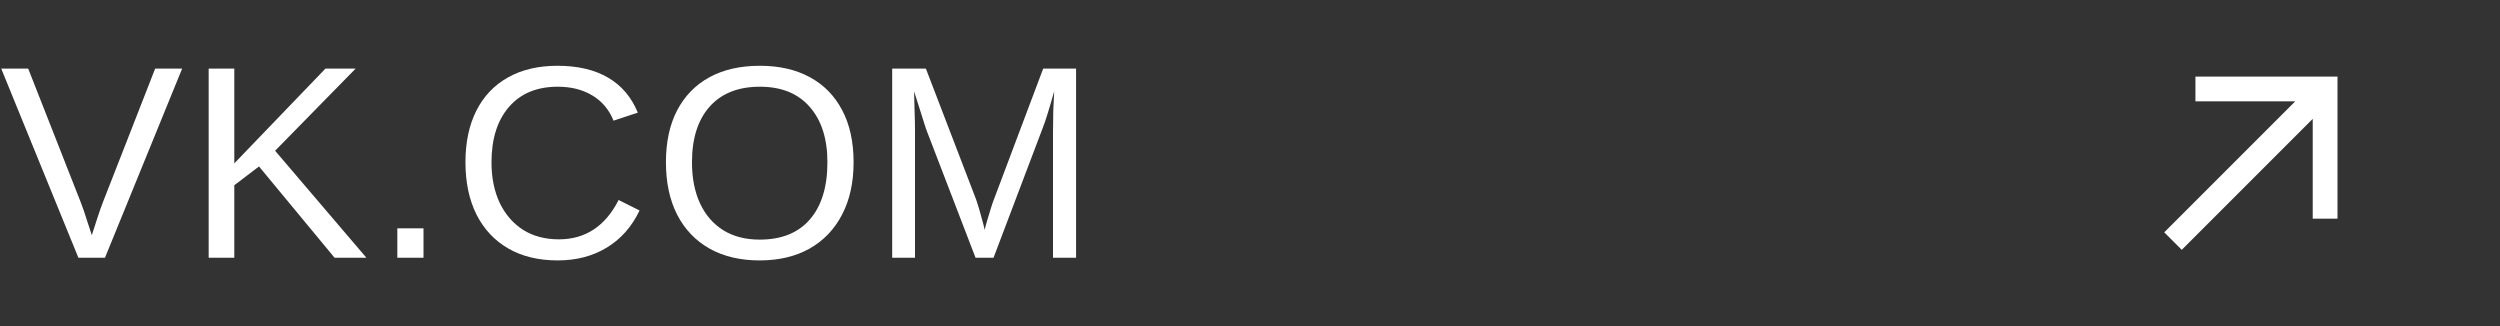 <?xml version="1.0" encoding="UTF-8"?> <svg xmlns="http://www.w3.org/2000/svg" width="291" height="38" viewBox="0 0 291 38" fill="none"><rect x="0" y="0" width="291" height="38" fill="#333333" stroke="none"/><path fill-rule="evenodd" clip-rule="evenodd" d="M255.548 8.916H272.084L272.084 25.452H269.201V13.836L253.955 29.083L251.917 27.045L267.163 11.798H255.548V8.916Z" fill="white"></path><path d="M21.203 7.984L12.219 30H9.125L0.141 7.984H3.281L9.375 23.484C9.625 24.12 9.849 24.766 10.047 25.422C10.255 26.078 10.469 26.729 10.688 27.375C10.896 26.729 11.115 26.052 11.344 25.344C11.573 24.635 11.792 24.016 12 23.484L18.062 7.984H21.203ZM27.273 21.562V30H24.289V7.984H27.273V19.016L37.883 7.984H41.398L32.023 17.547L42.648 30H38.945L30.148 19.375L27.273 21.562ZM49.296 26.578V30H46.249V26.578H49.296ZM65.054 27.859C68.137 27.859 70.455 26.333 72.007 23.281L74.444 24.5C73.538 26.396 72.262 27.838 70.616 28.828C68.981 29.818 67.08 30.312 64.913 30.312C62.684 30.312 60.767 29.849 59.163 28.922C57.559 27.995 56.325 26.677 55.46 24.969C54.606 23.25 54.179 21.224 54.179 18.891C54.179 16.547 54.606 14.537 55.46 12.859C56.314 11.182 57.543 9.896 59.148 9C60.752 8.104 62.668 7.656 64.897 7.656C67.241 7.656 69.2 8.115 70.772 9.031C72.345 9.948 73.502 11.307 74.241 13.109L71.413 14.047C70.903 12.766 70.08 11.787 68.944 11.109C67.819 10.432 66.481 10.094 64.929 10.094C62.491 10.094 60.595 10.88 59.241 12.453C57.887 14.016 57.21 16.162 57.21 18.891C57.21 20.682 57.528 22.255 58.163 23.609C58.809 24.953 59.715 26 60.882 26.75C62.059 27.49 63.45 27.859 65.054 27.859ZM99.358 18.891C99.358 21.245 98.91 23.276 98.014 24.984C97.129 26.693 95.868 28.01 94.233 28.938C92.598 29.854 90.66 30.312 88.421 30.312C86.171 30.312 84.228 29.854 82.593 28.938C80.968 28.021 79.712 26.708 78.827 25C77.952 23.292 77.514 21.255 77.514 18.891C77.514 16.537 77.947 14.526 78.811 12.859C79.686 11.182 80.936 9.896 82.561 9C84.197 8.104 86.16 7.656 88.452 7.656C90.702 7.656 92.639 8.099 94.264 8.984C95.9 9.87 97.155 11.151 98.03 12.828C98.915 14.495 99.358 16.516 99.358 18.891ZM96.311 18.891C96.311 16.151 95.624 14 94.249 12.438C92.884 10.875 90.952 10.094 88.452 10.094C85.931 10.094 83.983 10.865 82.608 12.406C81.233 13.948 80.546 16.109 80.546 18.891C80.546 20.724 80.858 22.318 81.483 23.672C82.108 25.016 83.009 26.057 84.186 26.797C85.363 27.526 86.775 27.891 88.421 27.891C90.962 27.891 92.91 27.109 94.264 25.547C95.629 23.974 96.311 21.755 96.311 18.891ZM106.506 15.312V30H103.85V7.984H107.772L113.631 23.25C113.84 23.865 114.037 24.526 114.225 25.234C114.423 25.932 114.553 26.438 114.616 26.75C114.678 26.469 114.782 26.083 114.928 25.594C115.074 25.094 115.22 24.615 115.366 24.156C115.511 23.698 115.616 23.396 115.678 23.25L121.428 7.984H125.256V30H122.569V15.312C122.569 14.5 122.579 13.703 122.6 12.922C122.631 12.141 122.668 11.375 122.709 10.625C122.449 11.552 122.204 12.385 121.975 13.125C121.756 13.854 121.543 14.479 121.334 15L115.647 30H113.553L107.787 15L106.397 10.625C106.418 11.406 106.439 12.188 106.459 12.969C106.491 13.75 106.506 14.531 106.506 15.312Z" fill="white"></path></svg> 